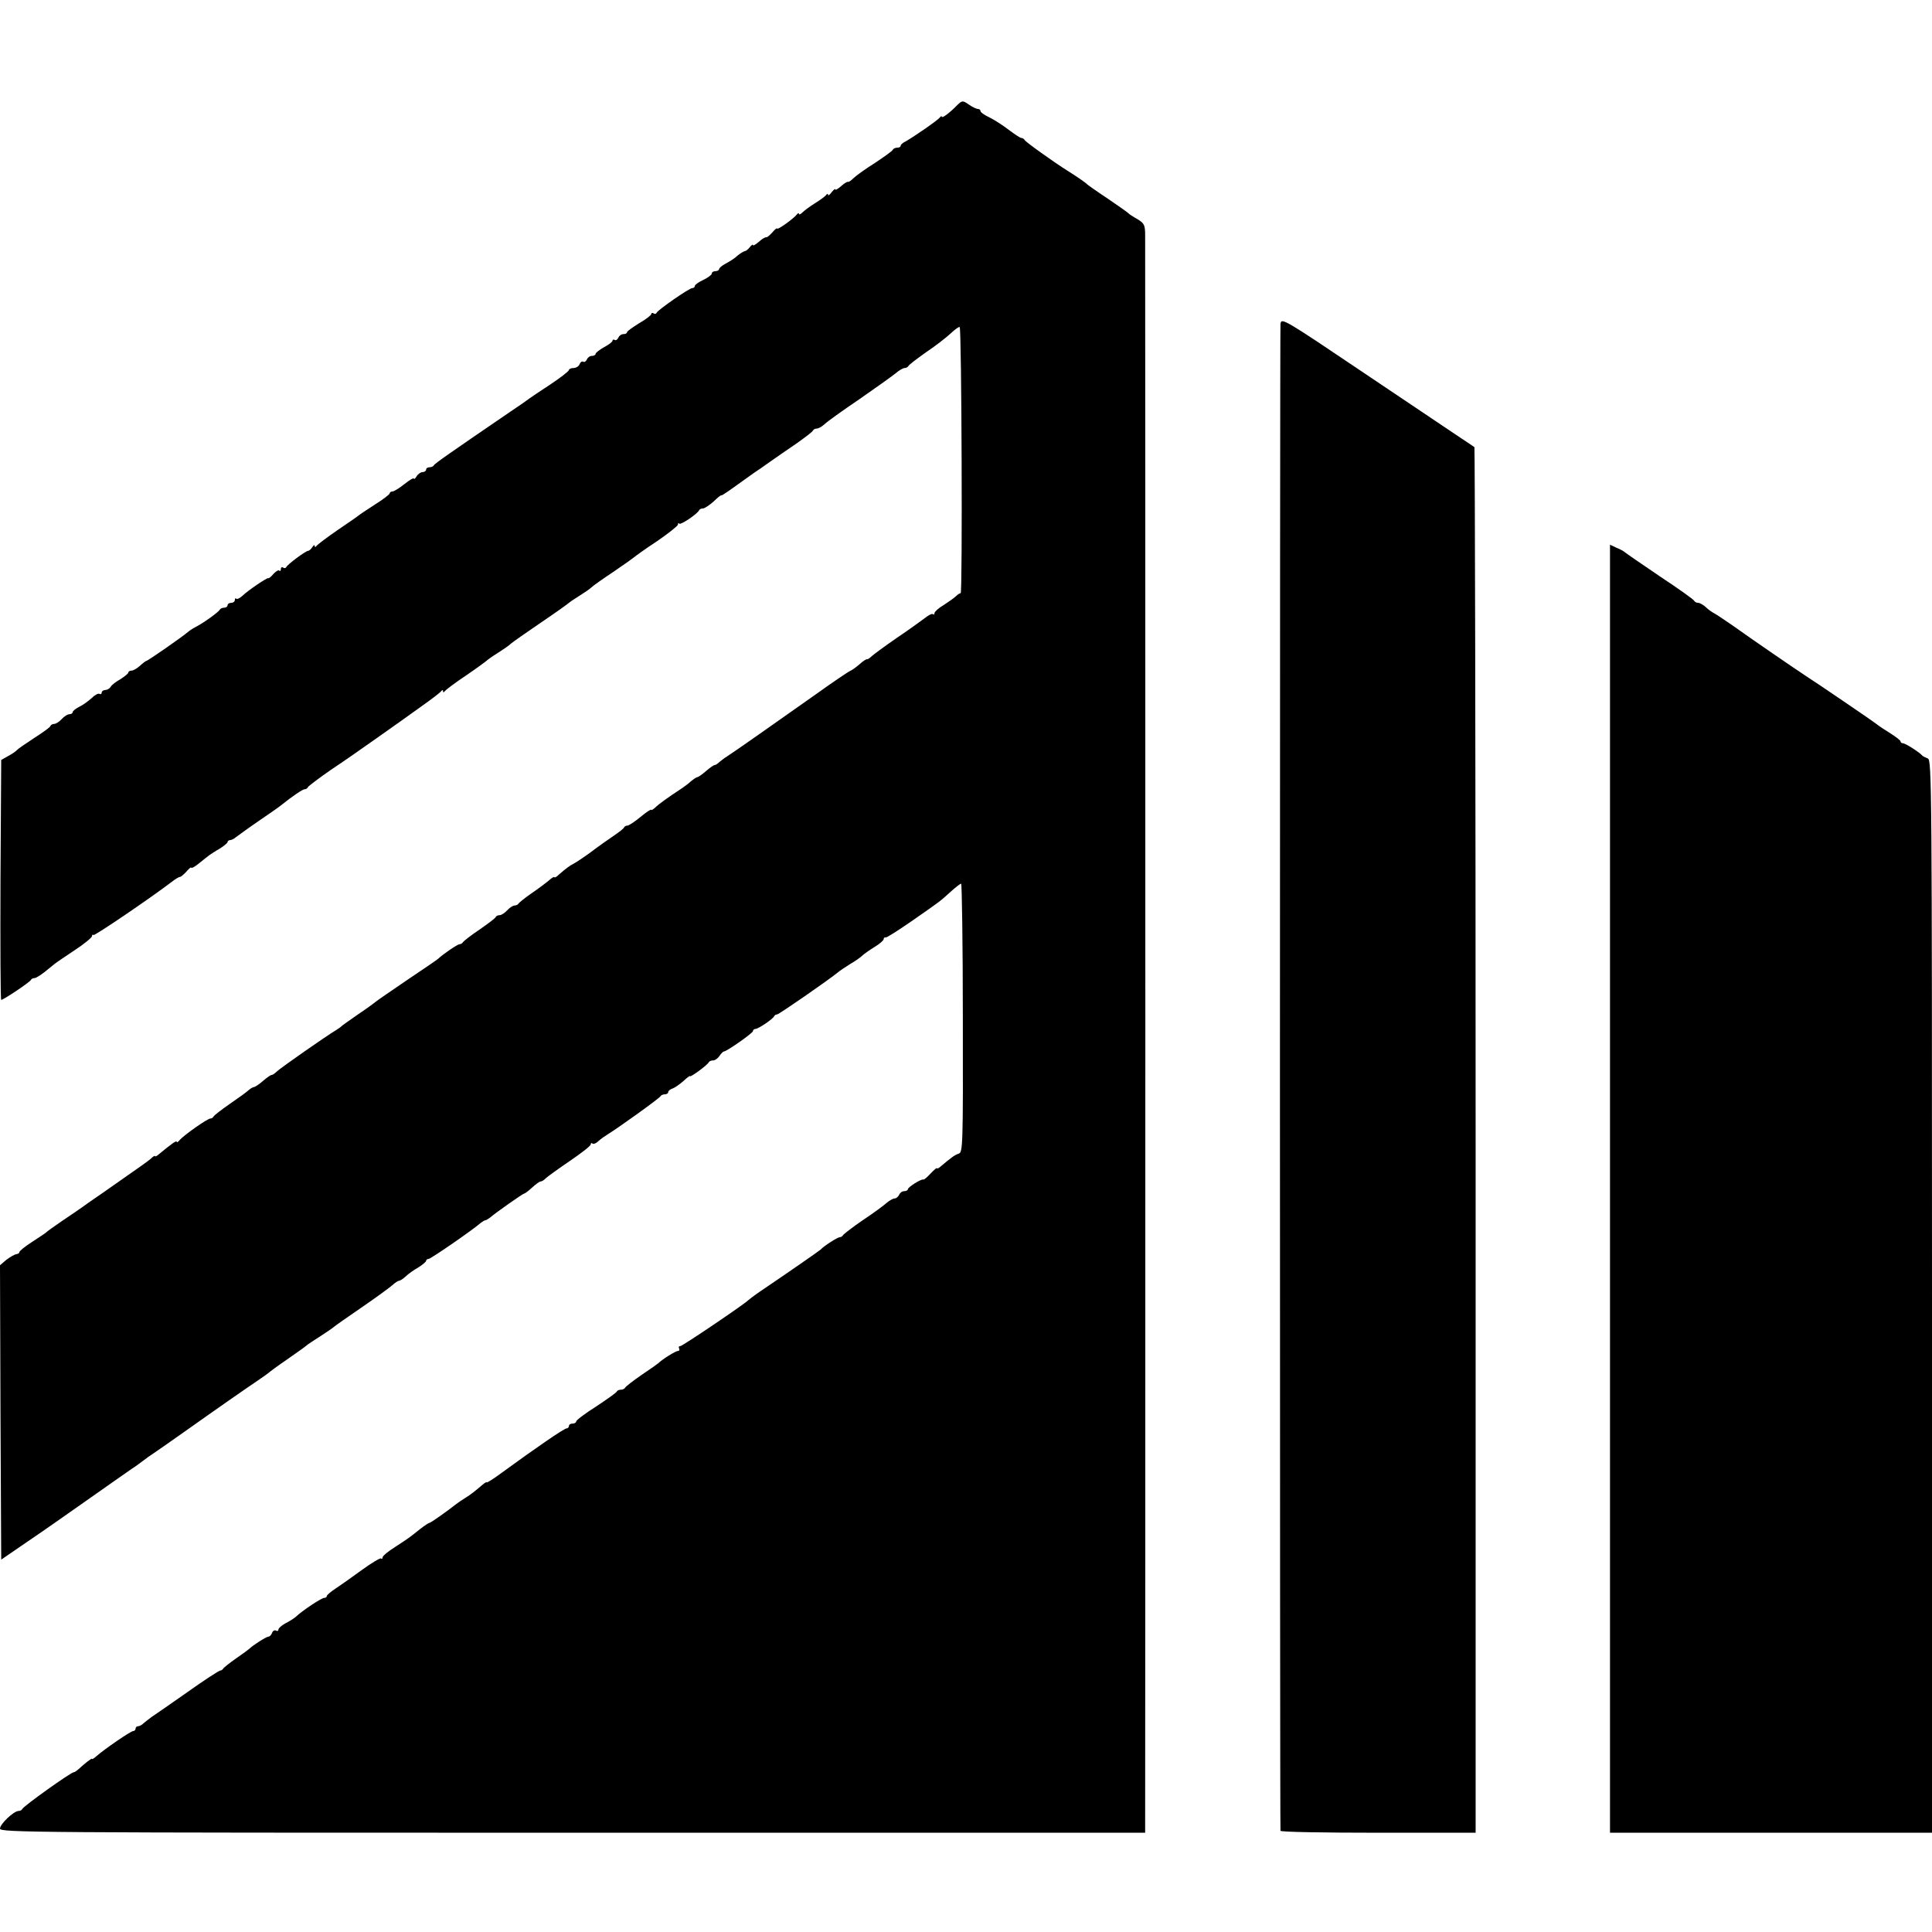 <?xml version="1.0" standalone="no"?>
<!DOCTYPE svg PUBLIC "-//W3C//DTD SVG 20010904//EN"
 "http://www.w3.org/TR/2001/REC-SVG-20010904/DTD/svg10.dtd">
<svg version="1.0" xmlns="http://www.w3.org/2000/svg"
 width="798pt" height="798pt" viewBox="0 0 798 798"
 preserveAspectRatio="xMidYMid meet">
<g transform="translate(0,798) scale(0.1,-0.1)"
fill="#000000" stroke="none">
<path d="M3954 7546 c-33 -34 -64 -56 -64 -48 0 4 -4 2 -8 -3 -7 -11 -112 -83
-143 -100 -11 -5 -19 -13 -19 -17 0 -5 -6 -8 -14 -8 -8 0 -16 -4 -18 -8 -1 -5
-35 -29 -74 -55 -40 -25 -80 -54 -90 -64 -10 -10 -19 -16 -22 -14 -2 1 -15 -6
-28 -18 -13 -11 -24 -18 -24 -13 0 4 -7 -2 -15 -12 -8 -11 -15 -16 -15 -10 0
5 -4 4 -8 -2 -4 -5 -24 -20 -45 -33 -21 -13 -44 -30 -52 -38 -8 -8 -15 -11
-15 -6 0 4 -4 3 -8 -2 -11 -16 -82 -67 -82 -59 0 4 -9 -3 -19 -15 -11 -12 -22
-22 -26 -21 -4 1 -18 -7 -31 -19 -13 -11 -24 -18 -24 -13 0 4 -6 0 -13 -9 -7
-9 -16 -16 -20 -16 -5 -1 -19 -9 -31 -19 -11 -11 -34 -25 -49 -33 -15 -8 -27
-18 -27 -23 0 -4 -7 -8 -15 -8 -8 0 -15 -4 -15 -10 0 -5 -16 -17 -35 -26 -19
-9 -35 -20 -35 -25 0 -5 -5 -9 -11 -9 -12 0 -142 -90 -147 -102 -2 -5 -8 -6
-13 -2 -5 3 -9 1 -9 -3 0 -5 -22 -22 -50 -38 -27 -17 -50 -33 -50 -37 0 -5 -7
-8 -15 -8 -9 0 -18 -7 -21 -15 -4 -8 -10 -12 -15 -9 -5 3 -9 1 -9 -3 0 -5 -16
-17 -35 -27 -19 -11 -35 -23 -35 -28 0 -4 -7 -8 -15 -8 -9 0 -18 -7 -21 -15
-4 -8 -10 -12 -15 -9 -5 3 -12 -2 -15 -10 -3 -9 -15 -16 -25 -16 -10 0 -19 -4
-19 -8 0 -5 -35 -32 -77 -60 -43 -28 -83 -55 -88 -59 -6 -5 -39 -28 -75 -52
-252 -172 -315 -216 -318 -223 -2 -4 -10 -8 -18 -8 -8 0 -14 -4 -14 -10 0 -5
-7 -10 -15 -10 -7 0 -19 -8 -24 -17 -6 -10 -11 -14 -11 -10 0 5 -18 -5 -39
-22 -21 -17 -44 -31 -50 -31 -6 0 -11 -3 -11 -7 0 -5 -28 -26 -63 -48 -34 -22
-64 -42 -67 -45 -3 -3 -41 -29 -85 -59 -44 -30 -83 -60 -87 -65 -5 -7 -8 -7
-8 -1 0 6 -5 3 -10 -5 -5 -8 -13 -15 -17 -15 -10 0 -87 -57 -91 -68 -2 -4 -8
-5 -13 -1 -5 3 -9 0 -9 -7 0 -7 -3 -9 -6 -6 -4 4 -15 -3 -25 -14 -9 -11 -19
-19 -21 -17 -4 3 -83 -50 -108 -74 -10 -9 -21 -14 -24 -11 -3 4 -6 1 -6 -5 0
-7 -7 -12 -15 -12 -8 0 -15 -4 -15 -10 0 -5 -6 -10 -14 -10 -8 0 -16 -4 -18
-8 -4 -9 -63 -52 -95 -69 -12 -6 -28 -16 -35 -22 -24 -21 -168 -121 -174 -121
-2 0 -14 -9 -26 -20 -12 -11 -28 -20 -35 -20 -7 0 -13 -4 -13 -8 0 -4 -15 -16
-32 -27 -18 -10 -37 -24 -41 -32 -4 -7 -15 -13 -22 -13 -8 0 -15 -5 -15 -11 0
-5 -4 -8 -9 -5 -5 3 -19 -4 -32 -17 -13 -12 -36 -29 -51 -36 -16 -8 -28 -18
-28 -23 0 -4 -6 -8 -13 -8 -8 0 -22 -9 -32 -20 -10 -11 -24 -20 -31 -20 -7 0
-14 -4 -16 -9 -1 -5 -32 -27 -68 -50 -35 -23 -67 -45 -70 -49 -3 -4 -18 -15
-35 -24 l-30 -17 -3 -495 c-1 -273 0 -496 3 -496 9 0 120 74 123 83 2 4 8 7
14 7 6 0 24 11 42 25 17 14 36 29 42 34 6 5 43 30 82 56 40 26 72 53 72 58 0
6 3 8 6 5 4 -5 239 155 324 220 14 11 29 20 33 20 5 0 17 11 28 23 10 12 19
19 19 15 0 -4 15 4 32 18 18 15 38 30 43 34 6 4 25 17 43 27 17 11 32 23 32
27 0 4 5 8 10 8 6 0 16 5 23 11 7 5 50 37 97 69 47 32 90 62 95 67 41 33 85
63 93 63 6 0 12 4 14 9 2 4 44 36 93 70 50 33 137 94 195 135 58 41 139 98
180 128 41 29 78 57 82 63 5 6 8 6 8 0 0 -6 3 -6 8 1 4 5 43 35 87 64 44 30
82 58 85 61 3 3 23 18 46 32 22 14 47 31 55 39 8 7 64 46 124 87 61 41 112 78
115 81 3 3 22 16 43 29 21 13 43 28 50 35 6 6 48 36 92 65 44 30 82 57 85 60
3 3 44 33 93 65 48 33 87 64 87 69 0 6 3 8 6 4 6 -6 76 41 82 56 2 4 9 7 16 7
6 0 26 13 44 29 17 17 32 28 32 25 0 -2 26 15 59 39 32 23 67 48 77 55 11 7
40 27 65 45 25 18 75 52 110 76 35 25 66 48 67 53 2 4 9 8 16 8 7 0 21 8 32
18 10 10 74 56 142 102 68 47 135 95 150 107 15 13 32 23 39 23 6 0 13 4 15 8
2 5 35 30 73 57 39 26 85 62 102 78 18 17 35 29 37 26 8 -8 12 -1099 4 -1099
-4 0 -13 -6 -20 -13 -7 -7 -30 -23 -50 -36 -21 -12 -38 -28 -38 -33 0 -6 -3
-8 -6 -5 -4 4 -19 -4 -34 -16 -16 -12 -67 -49 -116 -82 -48 -33 -94 -67 -103
-75 -8 -8 -17 -14 -20 -13 -3 1 -17 -8 -31 -21 -14 -12 -32 -25 -40 -28 -8 -4
-68 -44 -132 -90 -157 -111 -356 -251 -376 -263 -9 -5 -22 -16 -30 -22 -7 -7
-16 -13 -20 -13 -4 0 -20 -11 -36 -25 -16 -14 -32 -25 -36 -25 -3 0 -15 -8
-26 -17 -11 -10 -27 -22 -36 -28 -61 -40 -97 -66 -111 -80 -10 -9 -17 -13 -17
-10 0 4 -20 -9 -44 -29 -24 -20 -49 -36 -54 -36 -6 0 -12 -3 -14 -7 -1 -5 -21
-20 -43 -35 -22 -15 -65 -45 -95 -68 -30 -22 -62 -43 -70 -47 -16 -8 -31 -19
-61 -45 -10 -10 -19 -15 -19 -11 0 3 -10 -2 -22 -13 -13 -11 -45 -35 -73 -54
-27 -19 -51 -38 -53 -42 -2 -4 -9 -8 -16 -8 -7 0 -21 -9 -31 -20 -10 -11 -24
-20 -31 -20 -7 0 -14 -3 -16 -7 -1 -5 -32 -28 -68 -53 -36 -24 -66 -48 -68
-52 -2 -4 -8 -8 -14 -8 -8 0 -71 -43 -88 -60 -3 -3 -61 -43 -130 -89 -69 -47
-127 -87 -130 -90 -3 -3 -34 -26 -70 -50 -36 -25 -67 -47 -70 -50 -3 -4 -13
-10 -22 -16 -36 -21 -234 -159 -246 -172 -7 -7 -16 -13 -20 -13 -4 0 -20 -11
-36 -25 -16 -14 -33 -25 -37 -25 -4 0 -14 -6 -21 -12 -7 -7 -43 -33 -78 -57
-36 -25 -66 -48 -68 -53 -2 -4 -8 -8 -13 -8 -12 0 -110 -69 -127 -89 -6 -8
-12 -11 -12 -7 0 7 -20 -7 -78 -55 -6 -5 -12 -7 -12 -4 0 3 -8 -2 -17 -11 -10
-9 -61 -45 -113 -81 -52 -37 -117 -82 -145 -101 -27 -20 -77 -54 -110 -76 -33
-23 -62 -43 -65 -47 -3 -3 -29 -20 -58 -39 -28 -18 -52 -37 -52 -42 0 -4 -6
-8 -12 -8 -7 -1 -25 -11 -41 -23 l-27 -23 2 -608 3 -608 105 72 c58 39 175
121 260 181 85 60 164 115 174 122 10 6 31 21 45 32 14 11 34 25 42 30 9 6 67
46 129 90 148 105 256 180 305 213 22 15 42 29 45 32 3 3 35 27 73 53 37 26
73 51 80 57 6 6 35 25 62 42 28 18 52 35 55 38 3 3 54 39 114 80 60 41 117 83
127 92 11 10 23 18 27 18 5 0 17 8 28 18 10 10 34 27 52 37 17 11 32 23 32 27
0 4 4 8 10 8 9 0 183 120 217 150 7 5 15 10 18 10 3 0 11 5 18 10 27 23 137
100 142 100 3 0 18 11 33 25 15 14 31 25 35 25 5 0 15 6 22 14 8 7 52 39 99
71 47 32 86 62 86 68 0 6 3 7 7 4 3 -4 15 0 25 10 10 9 27 21 37 27 37 22 216
150 219 158 2 4 10 8 18 8 8 0 14 4 14 9 0 5 8 12 18 15 9 3 29 17 45 31 15
14 27 23 27 20 0 -7 74 47 78 58 2 4 10 7 17 7 8 0 20 8 27 19 7 10 15 18 18
18 10 -1 120 76 120 84 0 5 5 9 10 9 12 0 73 41 78 53 2 4 7 7 12 7 7 0 211
141 250 173 8 7 32 23 53 36 21 12 43 28 50 35 6 6 29 22 50 35 20 12 37 27
37 32 0 5 3 8 8 7 4 -2 52 29 107 67 121 84 118 82 163 123 19 17 38 32 42 32
3 0 7 -250 7 -555 1 -525 0 -555 -17 -560 -16 -5 -31 -16 -77 -55 -7 -6 -13
-8 -13 -5 0 3 -12 -7 -26 -22 -14 -15 -28 -27 -30 -25 -7 4 -64 -31 -64 -40 0
-4 -7 -8 -15 -8 -9 0 -18 -7 -21 -15 -4 -8 -12 -15 -18 -15 -7 0 -21 -8 -32
-17 -11 -10 -55 -43 -99 -72 -44 -30 -81 -59 -83 -63 -2 -4 -8 -8 -13 -8 -9 0
-67 -37 -79 -51 -5 -5 -136 -96 -250 -173 -25 -17 -47 -34 -50 -37 -14 -15
-271 -189 -280 -189 -6 0 -8 -4 -5 -10 3 -5 1 -10 -5 -10 -9 0 -64 -34 -80
-50 -3 -3 -34 -25 -70 -49 -36 -25 -66 -48 -68 -53 -2 -4 -10 -8 -17 -8 -7 0
-15 -3 -17 -7 -1 -5 -40 -32 -85 -62 -46 -29 -83 -57 -83 -62 0 -5 -7 -9 -15
-9 -8 0 -15 -4 -15 -10 0 -5 -5 -10 -10 -10 -10 0 -129 -82 -266 -182 -35 -26
-64 -44 -64 -41 0 4 -12 -5 -27 -18 -16 -14 -41 -34 -58 -44 -16 -10 -34 -22
-40 -27 -38 -30 -106 -78 -111 -78 -3 0 -20 -11 -38 -25 -45 -36 -46 -37 -103
-74 -29 -18 -53 -38 -53 -44 0 -6 -3 -8 -6 -4 -3 3 -38 -18 -77 -46 -40 -29
-89 -64 -109 -77 -21 -14 -38 -28 -38 -32 0 -5 -5 -8 -11 -8 -11 0 -91 -53
-117 -78 -8 -7 -27 -19 -43 -27 -16 -9 -29 -20 -29 -26 0 -6 -5 -7 -10 -4 -6
3 -13 -1 -16 -9 -3 -9 -10 -16 -15 -16 -9 0 -65 -36 -79 -50 -3 -3 -27 -21
-55 -40 -27 -19 -51 -38 -53 -42 -2 -4 -8 -8 -12 -8 -5 0 -67 -40 -137 -90
-70 -49 -136 -95 -147 -102 -10 -7 -24 -19 -32 -25 -7 -7 -17 -13 -23 -13 -6
0 -11 -4 -11 -10 0 -5 -4 -10 -10 -10 -10 0 -119 -75 -152 -104 -10 -9 -18
-14 -18 -11 0 5 -29 -18 -55 -42 -8 -7 -16 -13 -20 -13 -12 0 -208 -140 -213
-152 -2 -5 -9 -8 -15 -8 -20 0 -77 -54 -77 -73 0 -16 135 -17 2365 -17 l2365
0 0 48 c1 90 1 6497 0 6547 0 46 -3 52 -32 70 -18 10 -35 21 -38 25 -3 3 -41
30 -85 60 -44 29 -82 56 -85 59 -5 6 -41 31 -81 56 -53 33 -175 120 -177 127
-2 4 -8 8 -13 8 -5 0 -29 16 -54 35 -25 19 -61 42 -80 51 -19 9 -35 20 -35 25
0 5 -5 9 -11 9 -6 0 -23 8 -37 18 -26 18 -28 17 -48 -2z"/>
<path d="M5289 6642 c-3 -22 -3 -6201 0 -6224 1 -5 182 -8 404 -8 l402 0 0
2859 c0 1573 -3 2862 -5 2864 -3 2 -27 19 -55 37 -27 18 -206 138 -396 266
-337 227 -347 233 -350 206z"/>
<path d="M6650 3070 l0 -2660 665 0 665 0 0 2215 c0 2101 -1 2216 -17 2222
-10 4 -20 9 -23 12 -12 14 -70 51 -80 51 -5 0 -10 3 -10 8 0 4 -21 20 -48 37
-26 16 -49 32 -52 35 -5 5 -241 166 -294 200 -37 24 -225 153 -296 204 -36 25
-72 49 -80 53 -8 4 -24 15 -34 25 -11 10 -25 18 -32 18 -7 0 -14 4 -16 8 -1 5
-66 51 -143 102 -77 52 -142 97 -145 100 -3 3 -17 11 -32 17 l-28 13 0 -2660z"/>
</g>
</svg>

